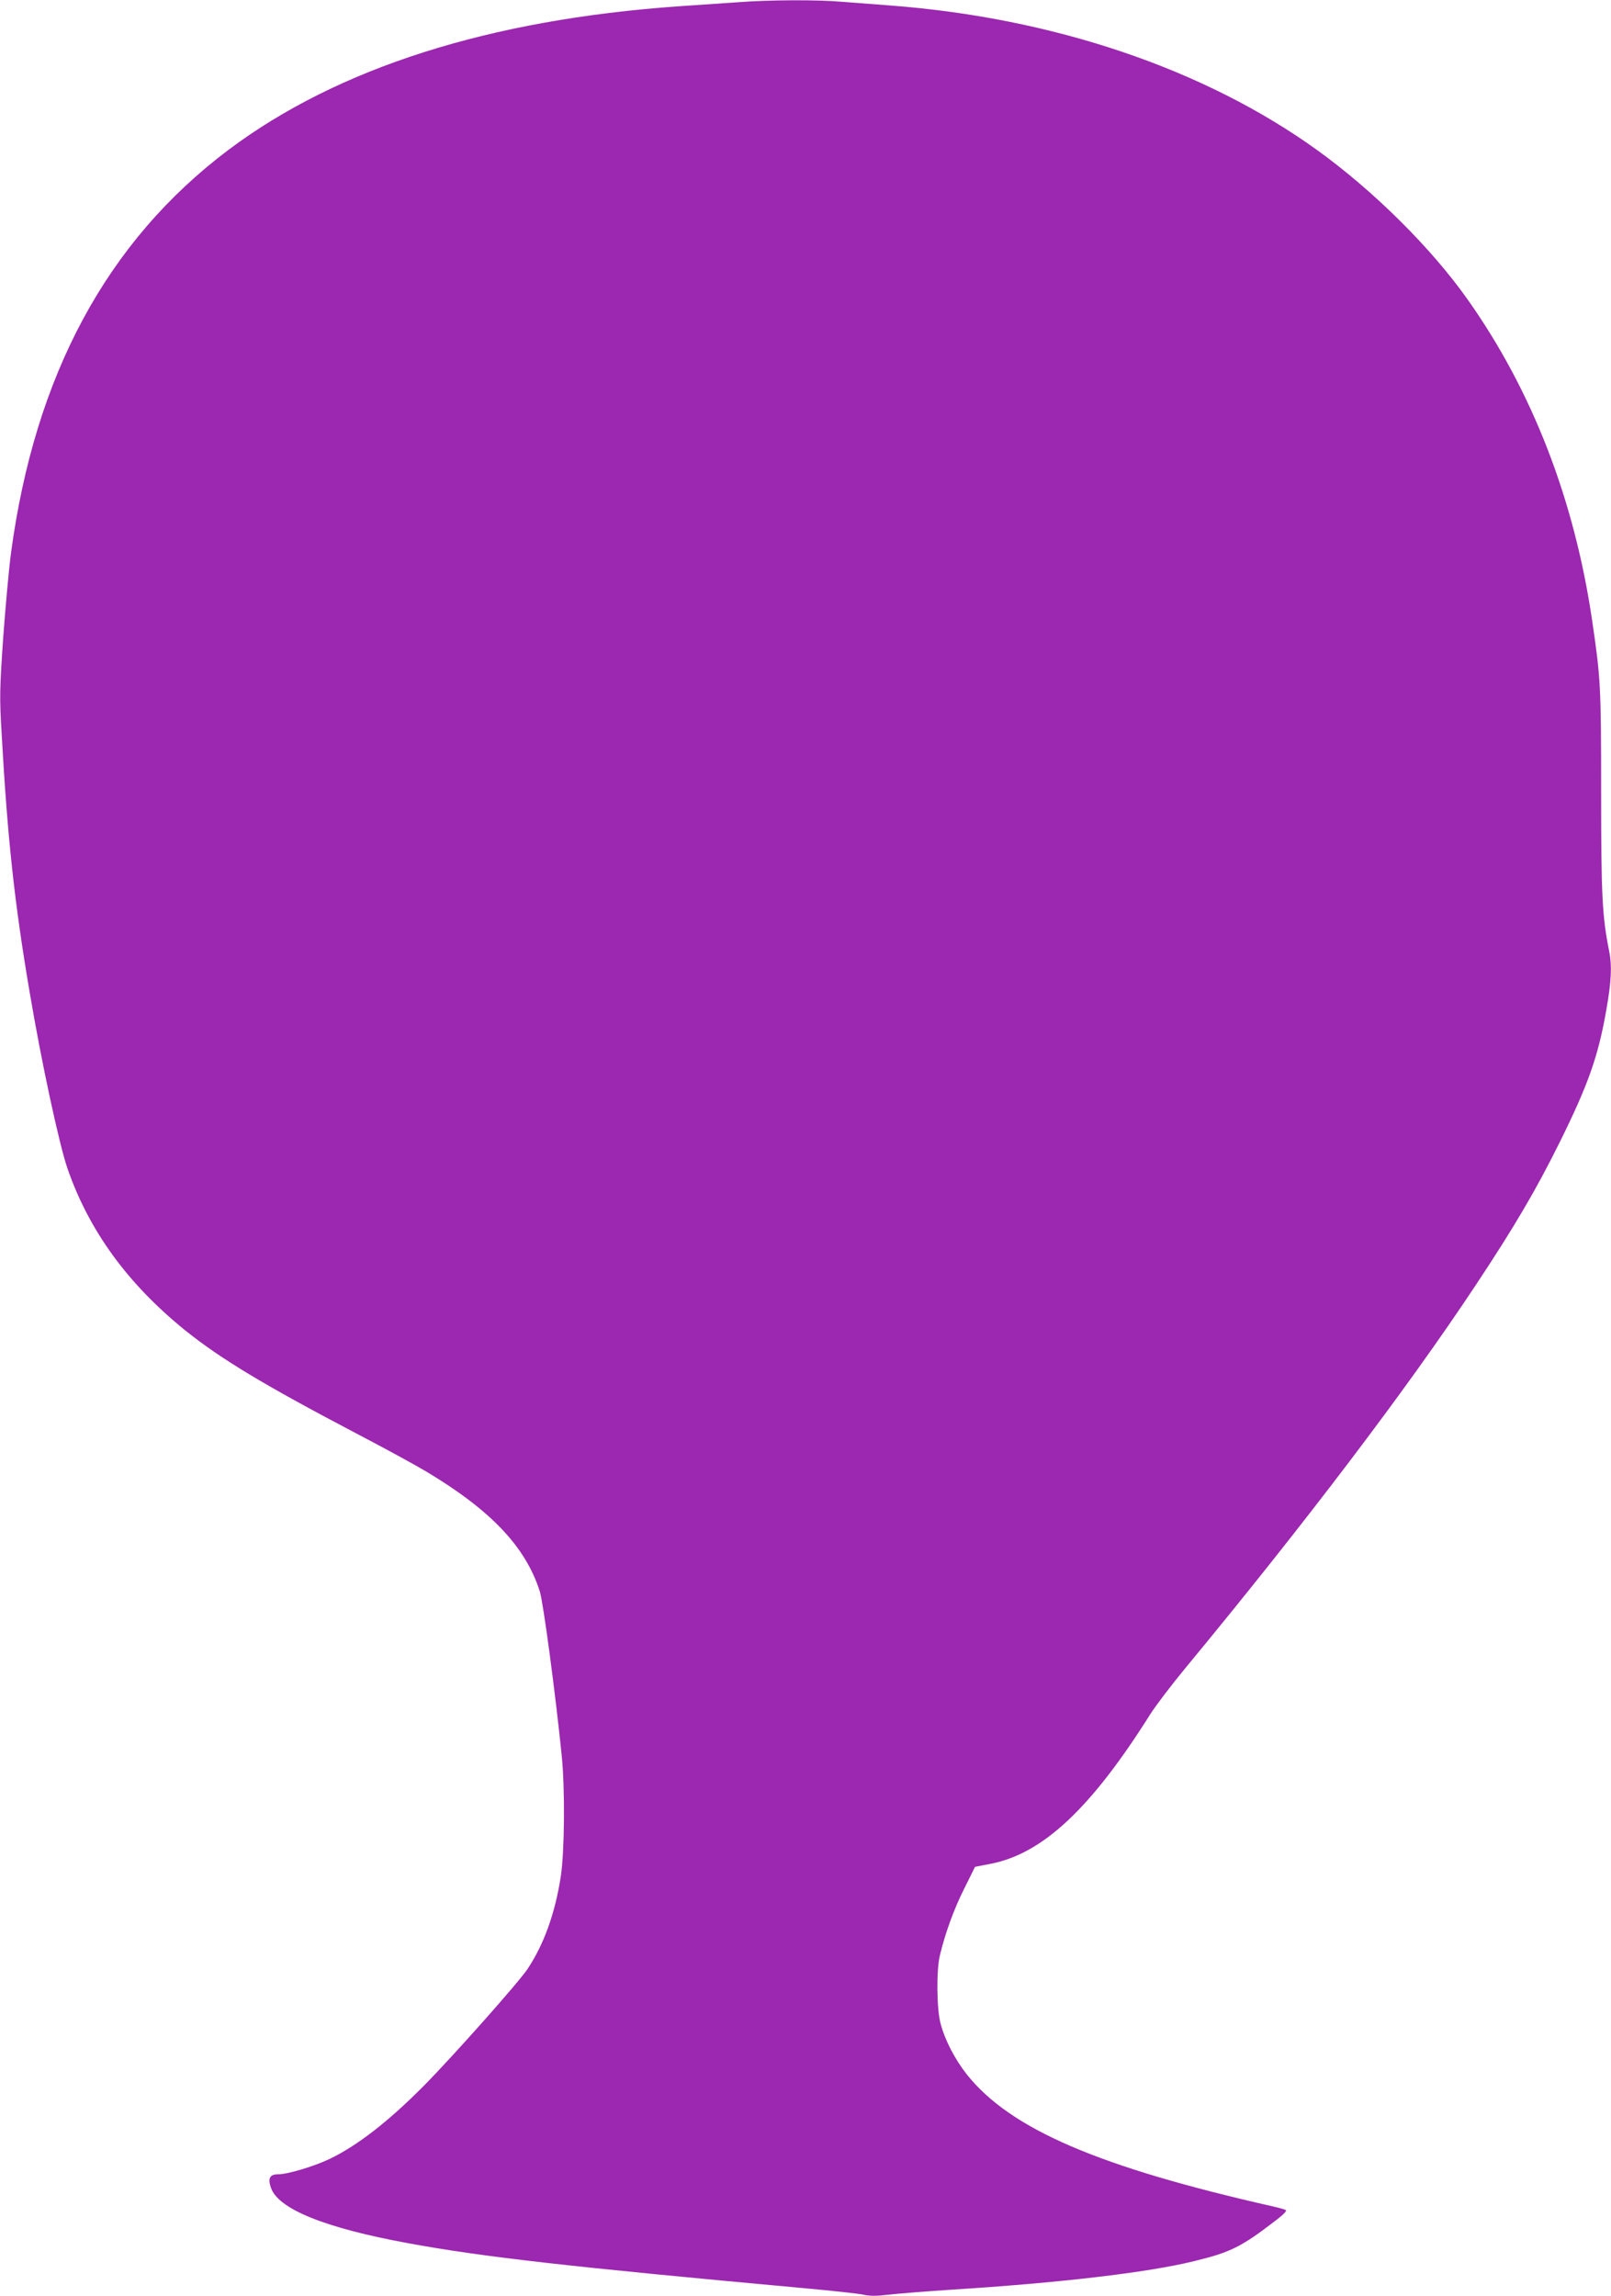 <?xml version="1.0" standalone="no"?>
<!DOCTYPE svg PUBLIC "-//W3C//DTD SVG 20010904//EN"
 "http://www.w3.org/TR/2001/REC-SVG-20010904/DTD/svg10.dtd">
<svg version="1.0" xmlns="http://www.w3.org/2000/svg"
 width="898pt" height="1280pt" viewBox="0 0 898 1280"
 preserveAspectRatio="xMidYMid meet">
<g transform="translate(0,1280) scale(0.1,-0.1)"
fill="#9c27b0" stroke="none">
<path d="M4120 12788 c-63 -4 -214 -15 -335 -23 -1057 -74 -1902 -343 -2511
-800 -678 -510 -1080 -1256 -1213 -2250 -11 -82 -30 -293 -43 -467 -20 -292
-21 -335 -9 -535 33 -593 73 -955 157 -1448 66 -391 164 -844 210 -978 120
-347 336 -644 658 -904 196 -157 432 -300 946 -570 157 -82 335 -179 395 -215
361 -216 555 -420 634 -669 19 -58 88 -576 122 -914 19 -185 16 -537 -5 -674
-31 -204 -94 -379 -185 -516 -49 -74 -416 -487 -577 -650 -198 -200 -372 -335
-526 -409 -88 -42 -235 -86 -288 -86 -46 0 -58 -22 -40 -74 39 -119 301 -225
765 -310 418 -77 907 -132 2210 -251 154 -14 302 -30 328 -36 36 -8 73 -8 140
0 51 6 202 18 337 27 609 38 1107 96 1366 160 203 49 265 80 458 229 41 31 61
52 53 56 -7 4 -37 12 -67 19 -978 221 -1468 432 -1711 737 -66 84 -121 189
-146 283 -22 80 -24 298 -4 380 29 122 78 258 136 373 l60 121 88 17 c290 57
559 309 889 834 32 50 119 164 194 255 663 802 1234 1554 1619 2135 215 324
339 535 470 800 160 323 215 481 260 742 27 152 31 242 15 320 -39 193 -45
311 -45 888 0 592 -3 635 -50 955 -99 675 -334 1281 -693 1789 -204 289 -524
606 -838 833 -629 454 -1475 740 -2389 808 -82 6 -200 15 -261 20 -128 12
-409 11 -574 -2z"/>
</g>
</svg>
